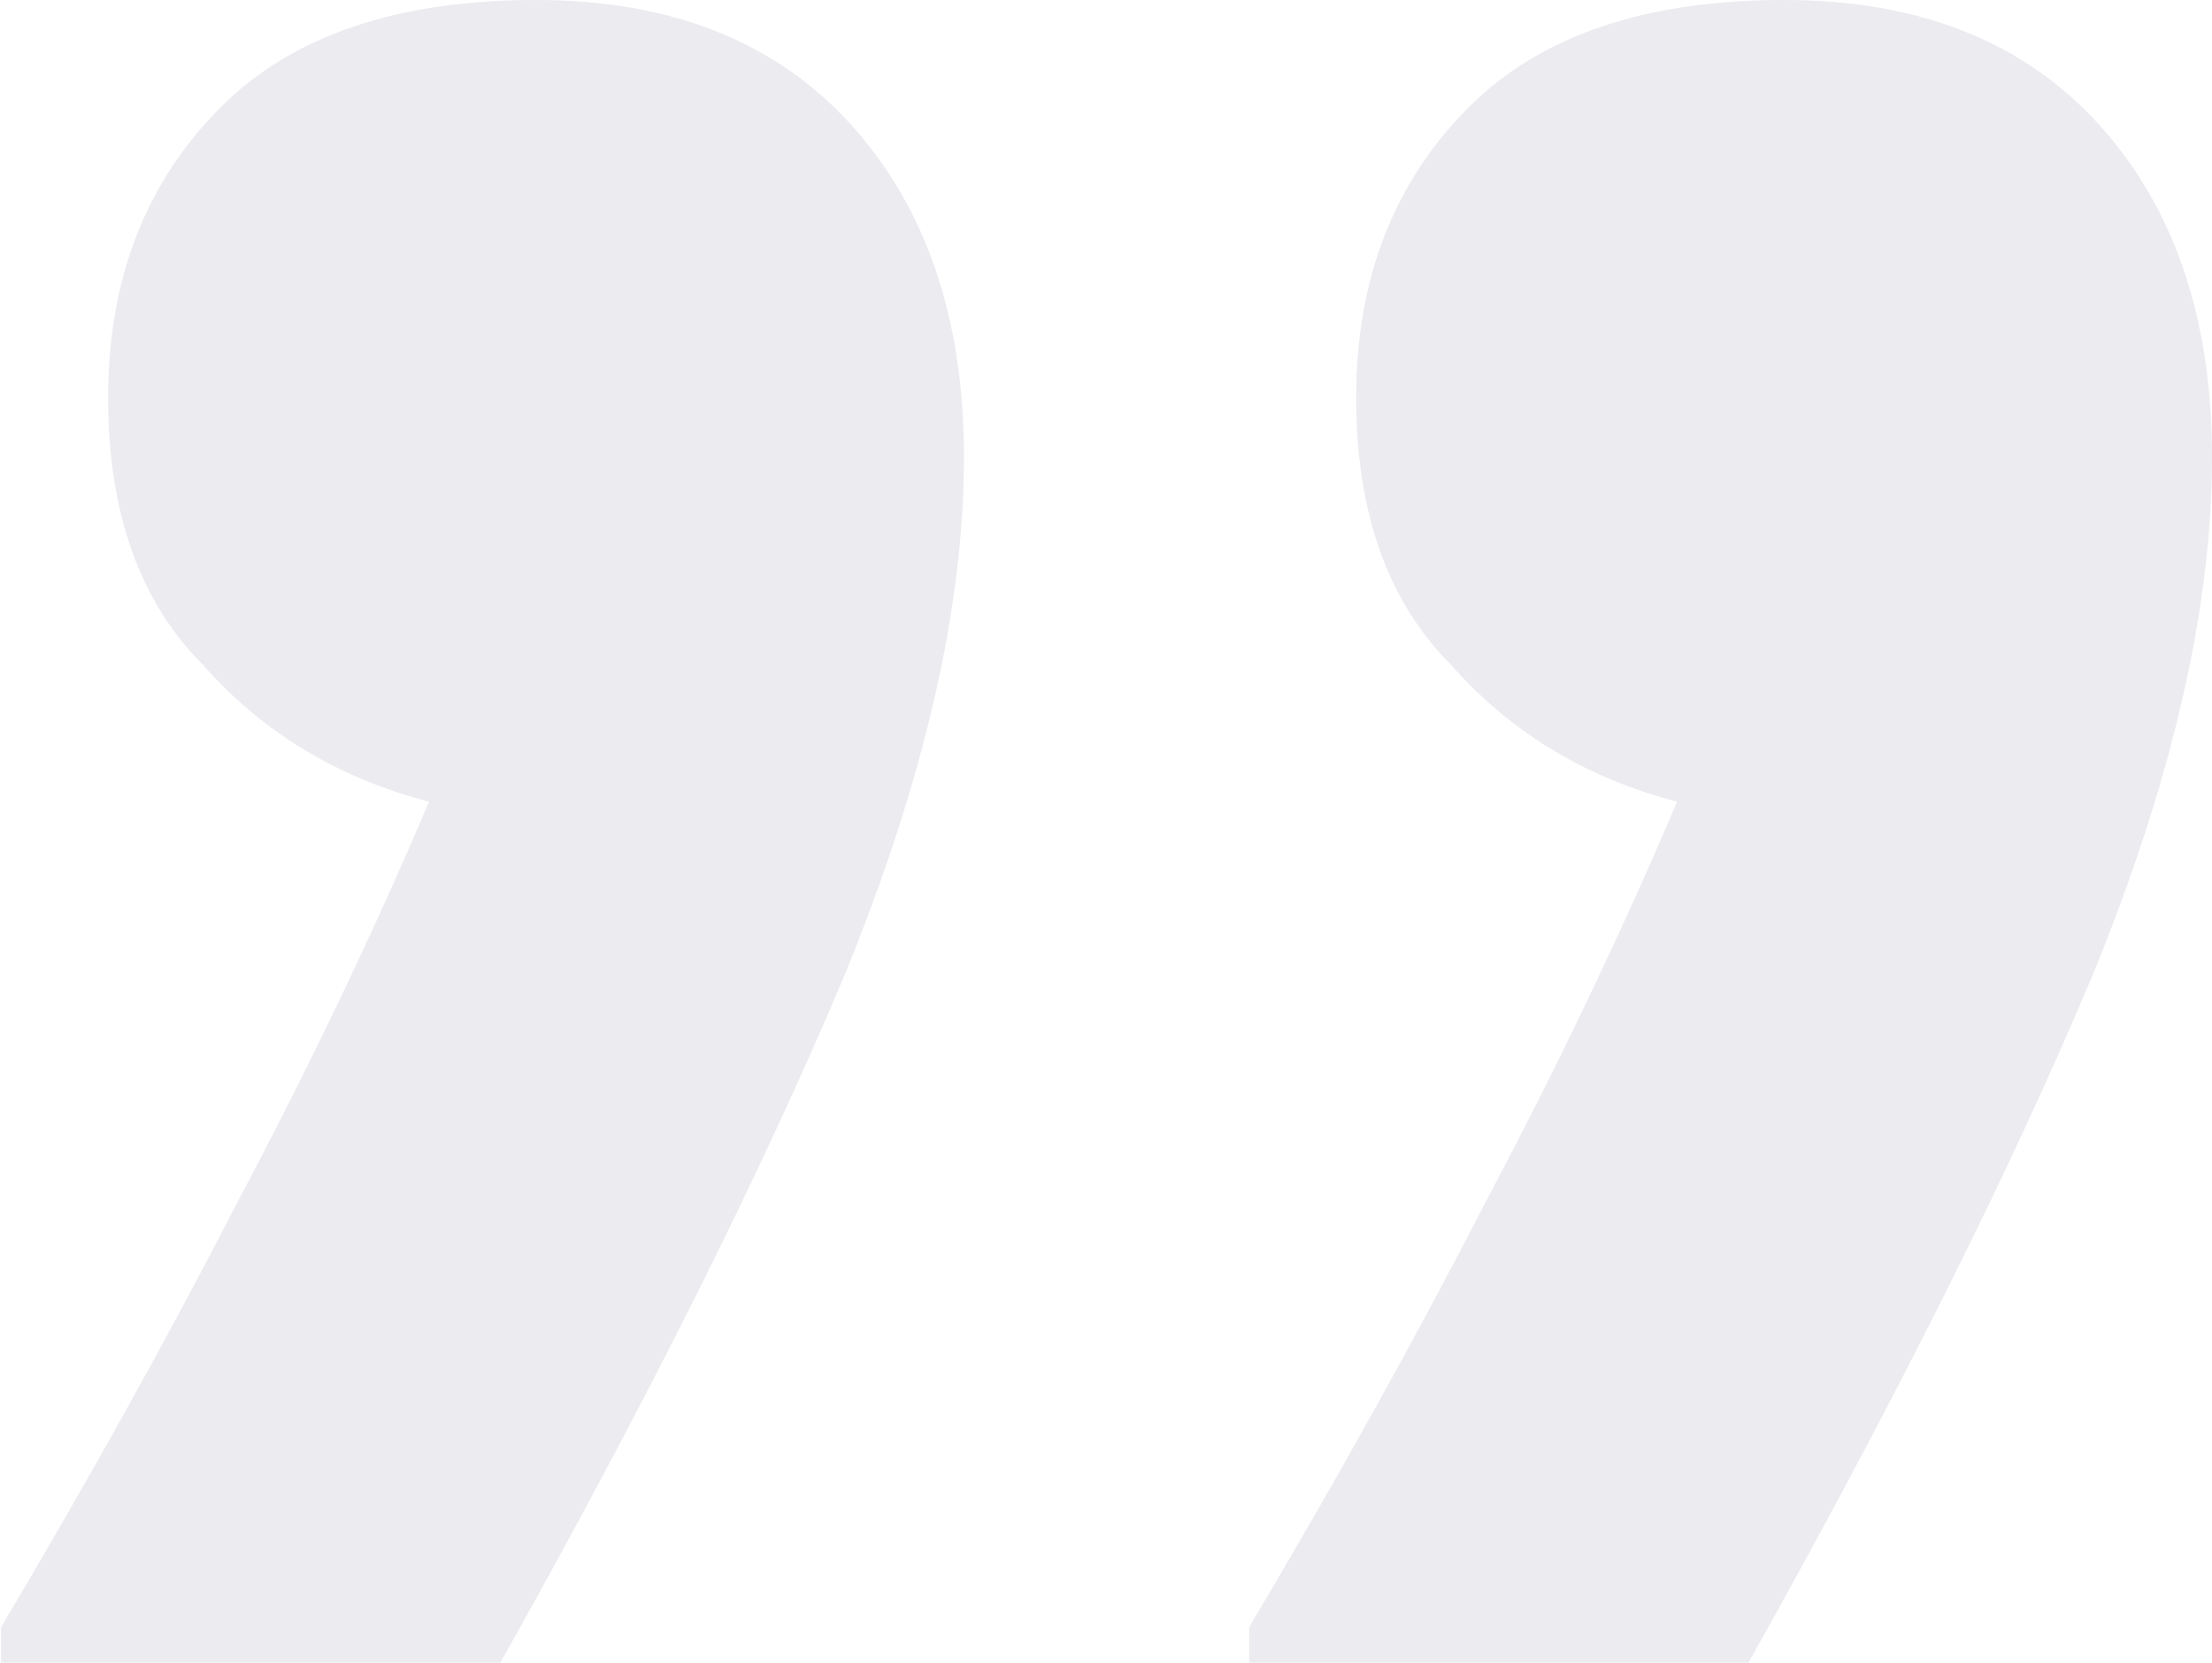 <svg xmlns="http://www.w3.org/2000/svg" width="266" height="200" viewBox="0 0 266 200" fill="none"><path opacity="0.1" d="M214.543 2.60167e-05C230.742 2.74337e-05 243.368 5 252.421 15C261.474 25 266 38.333 266 55C266 73.095 261.235 93.809 251.706 117.143C241.701 140.952 227.883 168.571 210.254 200L150.221 200L150.221 195.714C160.703 178.095 170.232 160.952 178.808 144.286C187.384 128.095 195.008 112.143 201.678 96.429C190.72 93.572 181.667 88.095 174.52 80C166.897 72.381 163.085 61.667 163.085 47.857C163.085 33.572 167.612 21.905 176.664 12.857C185.24 4.286 197.867 2.45581e-05 214.543 2.60167e-05ZM64.458 1.28892e-05C80.658 1.43061e-05 93.284 5 102.337 15C111.389 25 115.916 38.333 115.916 55C115.916 73.095 111.151 93.809 101.622 117.143C91.617 140.952 77.799 168.571 60.17 200L0.137 200L0.137 195.714C10.619 178.095 20.148 160.952 28.724 144.286C37.3 128.095 44.924 112.143 51.594 96.429C40.636 93.572 31.583 88.095 24.436 80C16.813 72.381 13.001 61.667 13.001 47.857C13.001 33.572 17.527 21.905 26.58 12.857C35.156 4.286 47.782 1.14306e-05 64.458 1.28892e-05Z" fill="#34396B"></path></svg>